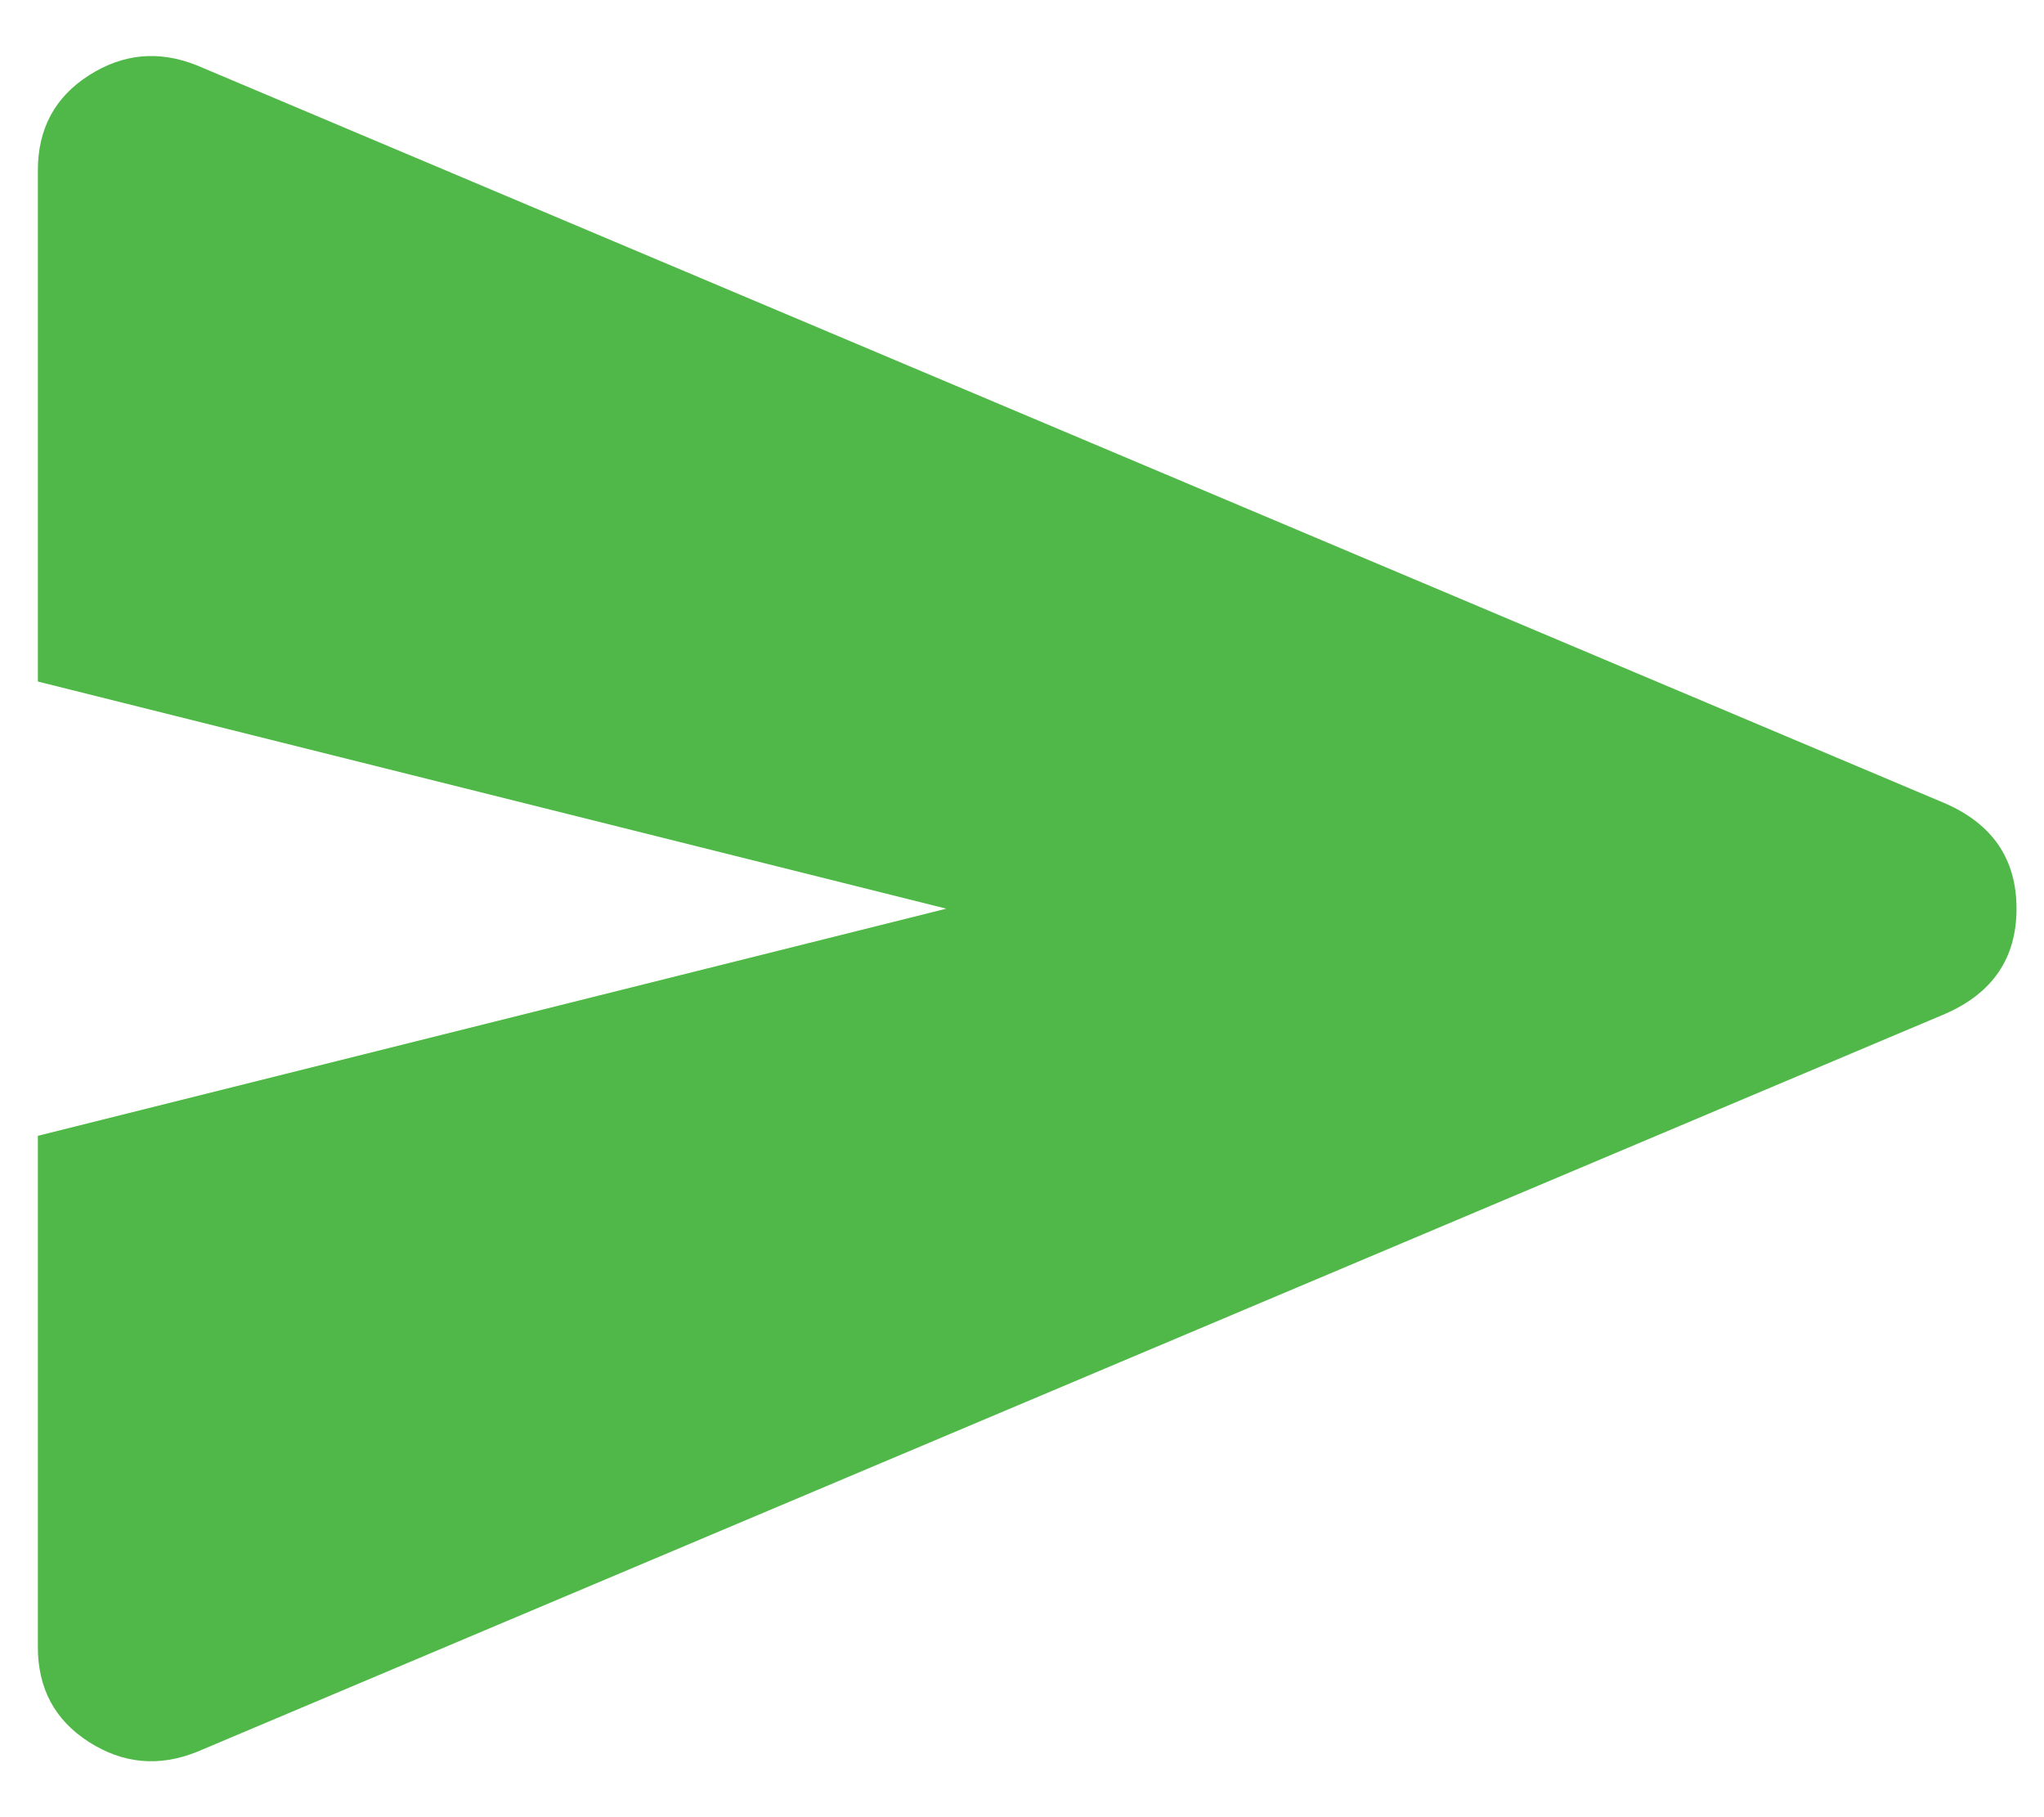 <svg width="27" height="24" viewBox="0 0 27 24" fill="none" xmlns="http://www.w3.org/2000/svg">
<path d="M2.6 23.138C2.1 23.338 1.625 23.295 1.175 23.007C0.725 22.72 0.5 22.301 0.5 21.751V15.001L12.5 12.001L0.5 9.001V2.251C0.5 1.701 0.725 1.282 1.175 0.995C1.625 0.707 2.1 0.663 2.6 0.863L25.7 10.613C26.325 10.888 26.637 11.351 26.637 12.001C26.637 12.651 26.325 13.113 25.7 13.388L2.6 23.138Z" fill="#50B848"/>
</svg>
